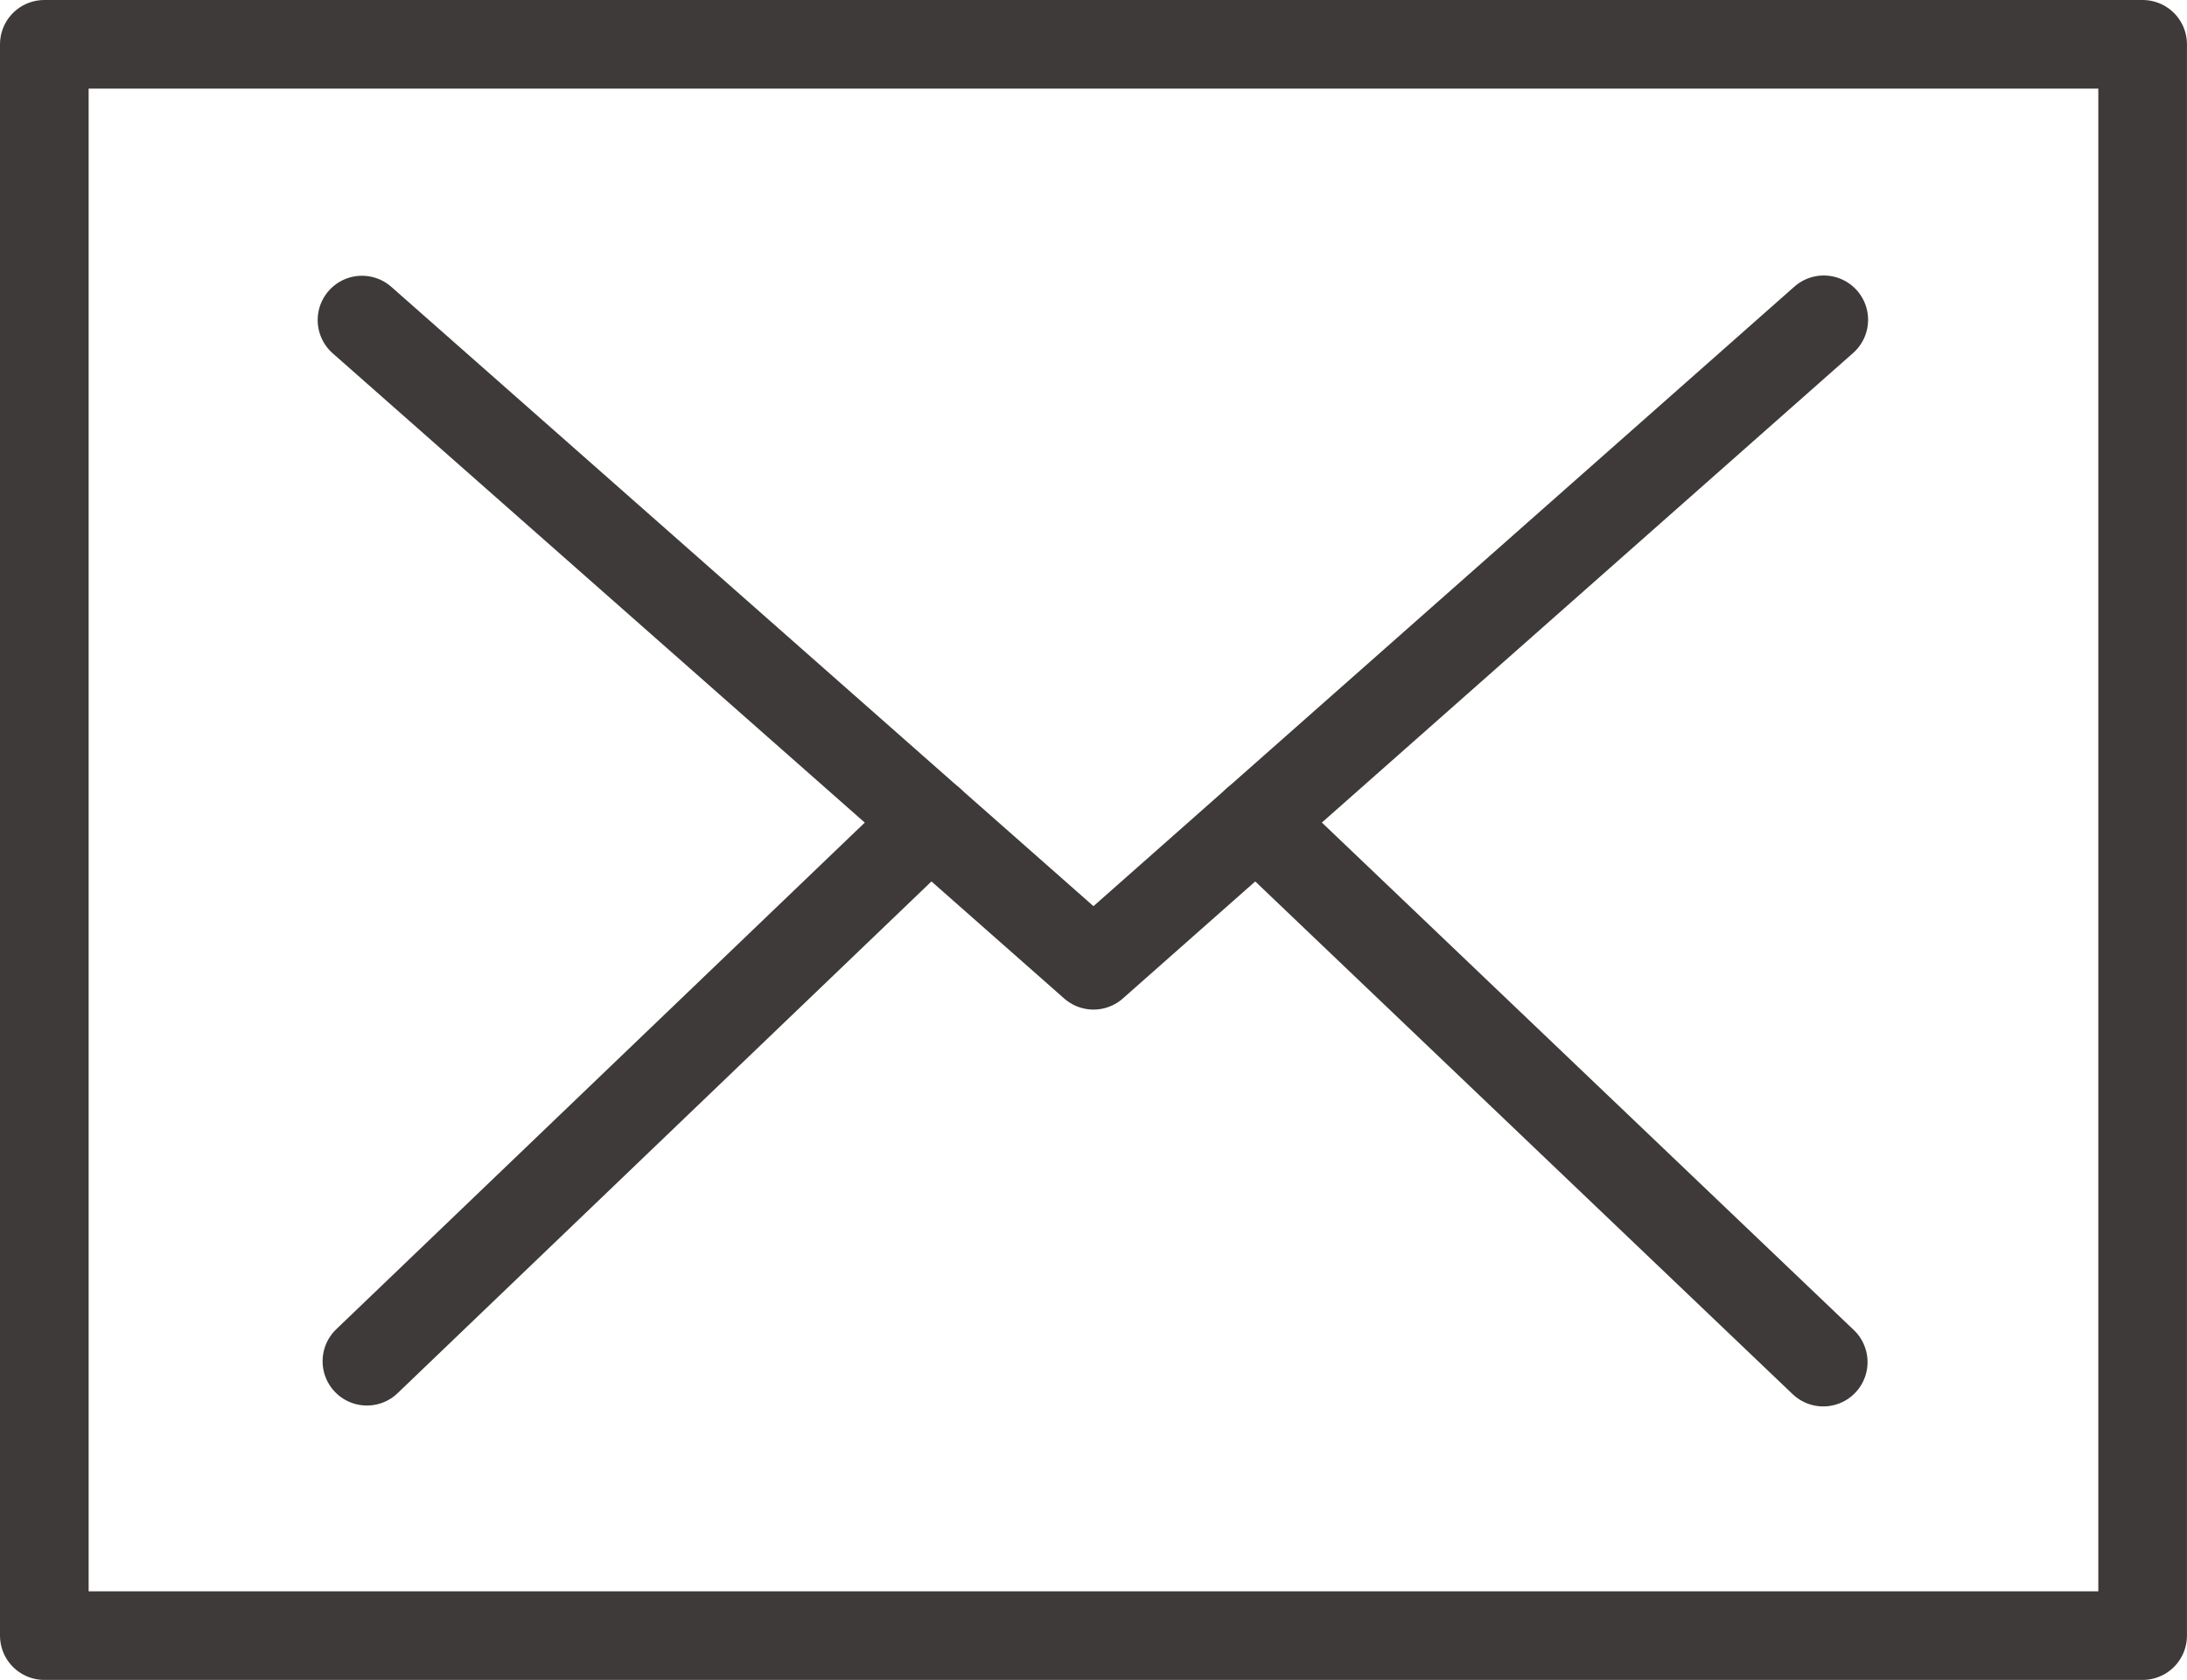 <?xml version="1.0" encoding="iso-8859-1"?>
<!-- Generator: Adobe Illustrator 16.0.0, SVG Export Plug-In . SVG Version: 6.00 Build 0)  -->
<!DOCTYPE svg PUBLIC "-//W3C//DTD SVG 1.1//EN" "http://www.w3.org/Graphics/SVG/1.1/DTD/svg11.dtd">
<svg version="1.1" id="&#x5716;&#x5C64;_1" xmlns="http://www.w3.org/2000/svg" xmlns:xlink="http://www.w3.org/1999/xlink" x="0px"
	 y="0px" width="49.348px" height="37.917px" viewBox="0 0 49.348 37.917" style="enable-background:new 0 0 49.348 37.917;"
	 xml:space="preserve">
<g>
	<defs>
		<rect id="SVGID_1_" y="0" width="49.347" height="37.918"/>
	</defs>
	<clipPath id="SVGID_2_">
		<use xlink:href="#SVGID_1_"  style="overflow:visible;"/>
	</clipPath>
	
		<rect x="1" y="1" style="clip-path:url(#SVGID_2_);fill:none;stroke:#3E3A39;stroke-width:2;stroke-linecap:round;stroke-linejoin:round;stroke-miterlimit:10;" width="47.347" height="35.917"/>
</g>
<polyline style="fill:none;stroke:#3E3A39;stroke-width:2;stroke-linecap:round;stroke-linejoin:round;stroke-miterlimit:10;" points="
	8.168,7.224 24.674,21.787 41.152,7.218 "/>
<line style="fill:none;stroke:#3E3A39;stroke-width:2;stroke-linecap:round;stroke-linejoin:round;stroke-miterlimit:10;" x1="8.279" y1="30.724" x2="20.99" y2="18.536"/>
<line style="fill:none;stroke:#3E3A39;stroke-width:2;stroke-linecap:round;stroke-linejoin:round;stroke-miterlimit:10;" x1="41.14" y1="30.744" x2="28.349" y2="18.537"/>
</svg>

